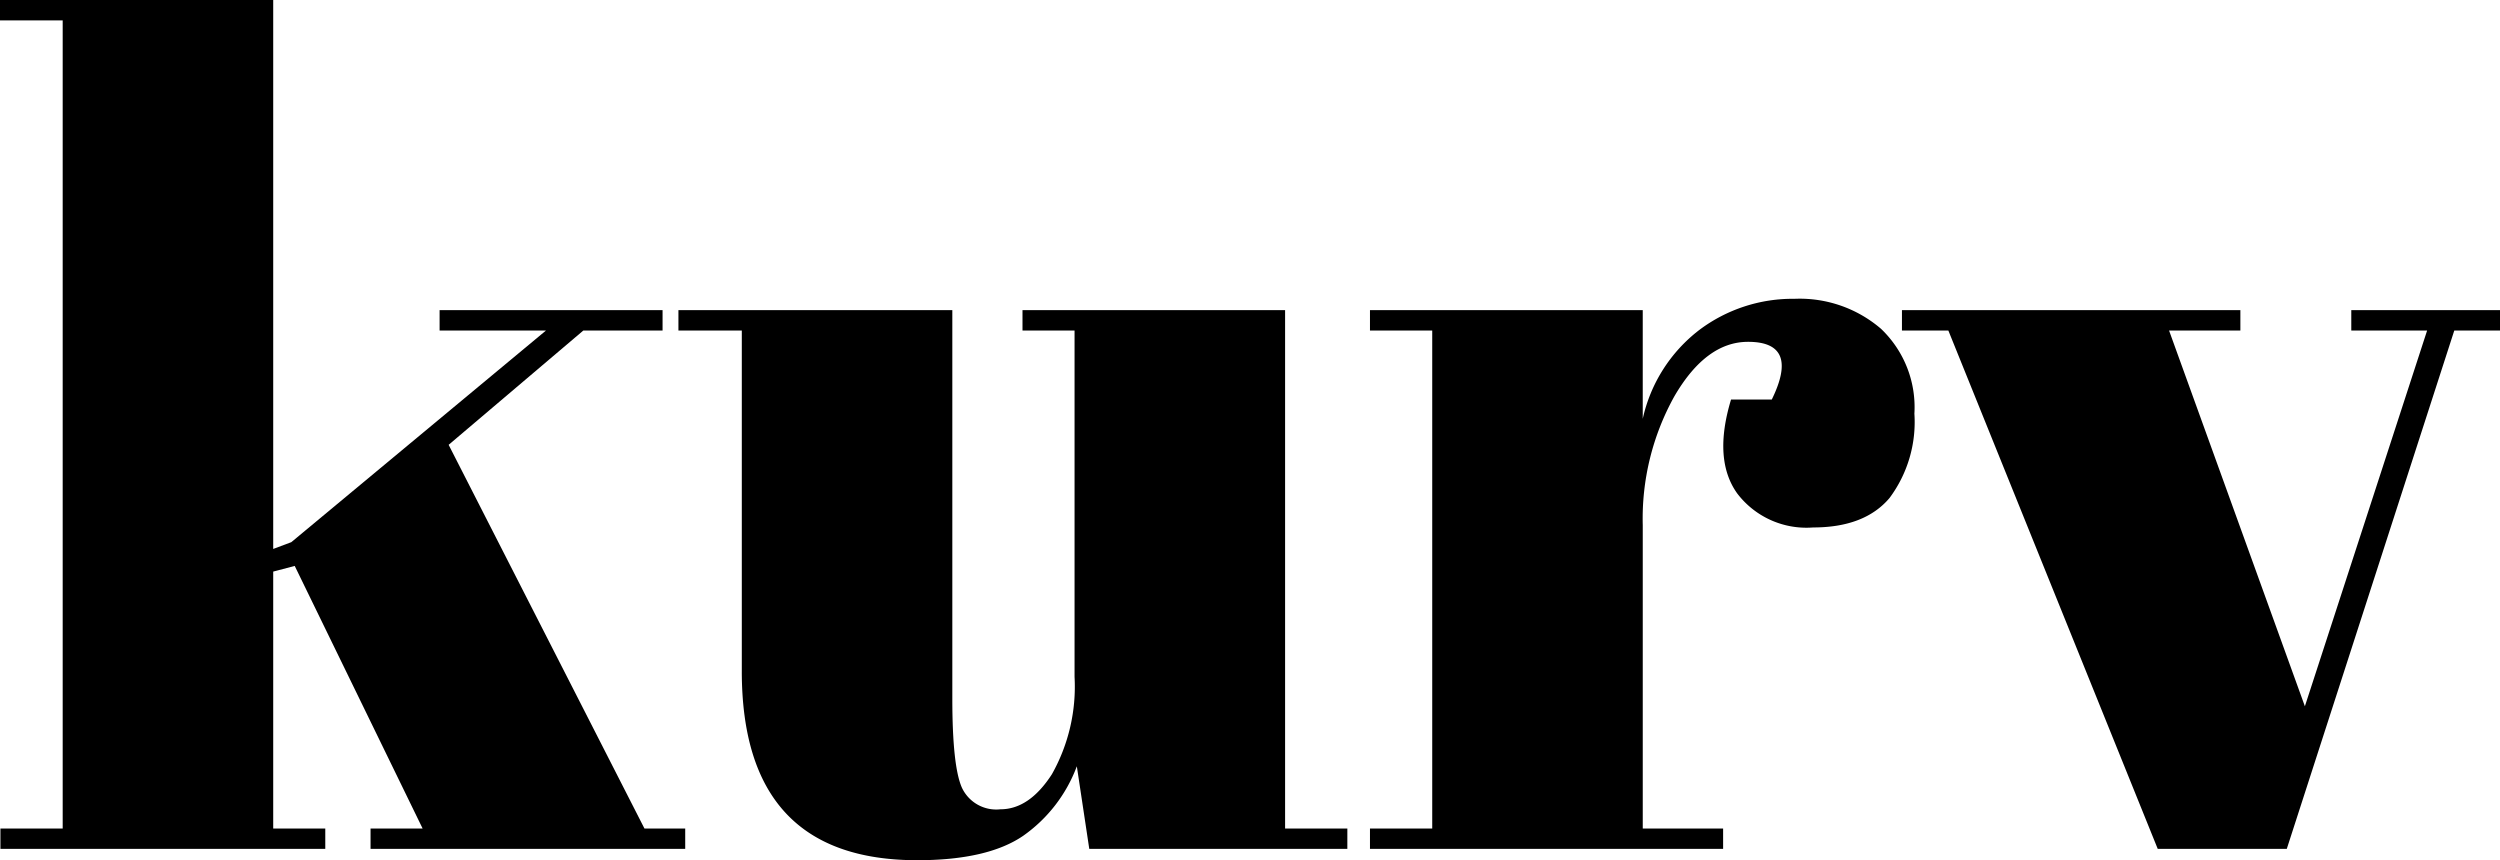 <svg xmlns="http://www.w3.org/2000/svg" viewBox="0 0 186 64">
  <style>
    .a { fill: #000000; }
    @media (prefers-color-scheme: dark) {
      .a { fill: #ffffff; }
    }
  </style>

  <g>
    <path class="a" d="M27.569,63.158V61.642h3.874L21.927,42.105l-1.6.421V61.642H24.201v1.516H.032V61.642H4.664V1.516H-.305V0H20.327V40.842l1.347-.505L40.622,24.59H32.706V23.074H49.295V24.59H43.401L33.379,33.095,47.948,61.642h3.032v1.516Z"/>
    <path class="a" d="M100.242,63.158h-19.2l-.926-6.147a11.017,11.017,0,0,1-4,5.179Q73.463,63.999,68.242,64,55.188,64,55.19,49.937V24.59h-4.715V23.074H70.853V51.958q0,5.053.716,6.653a2.817,2.817,0,0,0,2.863,1.6q2.147,0,3.831-2.611a13.293,13.293,0,0,0,1.684-7.242V24.59H76.074V23.074H95.611V61.642h4.632Z"/>
    <path class="a" d="M130.053,25.432q-3.117,0-5.474,4.042a18.719,18.719,0,0,0-2.358,9.6V61.642h5.979v1.516H101.926V61.642h4.632V24.59h-4.632V23.074h20.294v8.084a11.425,11.425,0,0,1,4.211-6.611,11.554,11.554,0,0,1,7.074-2.316,9.281,9.281,0,0,1,6.442,2.232,8.056,8.056,0,0,1,2.484,6.316,9.455,9.455,0,0,1-1.852,6.274q-1.853,2.19-5.685,2.19a6.468,6.468,0,0,1-5.642-2.527q-1.812-2.526-.463-6.989h3.031Q133.925,25.432,130.053,25.432Z"/>
    <path class="a" d="M141.505,24.59V23.074h25.179V24.59H161.378l10.105,27.957,9.095-27.957h-5.642V23.074h11.369V24.59H182.599L170.136,63.158h-9.6L144.957,24.59Z"/>
  </g>
</svg>
